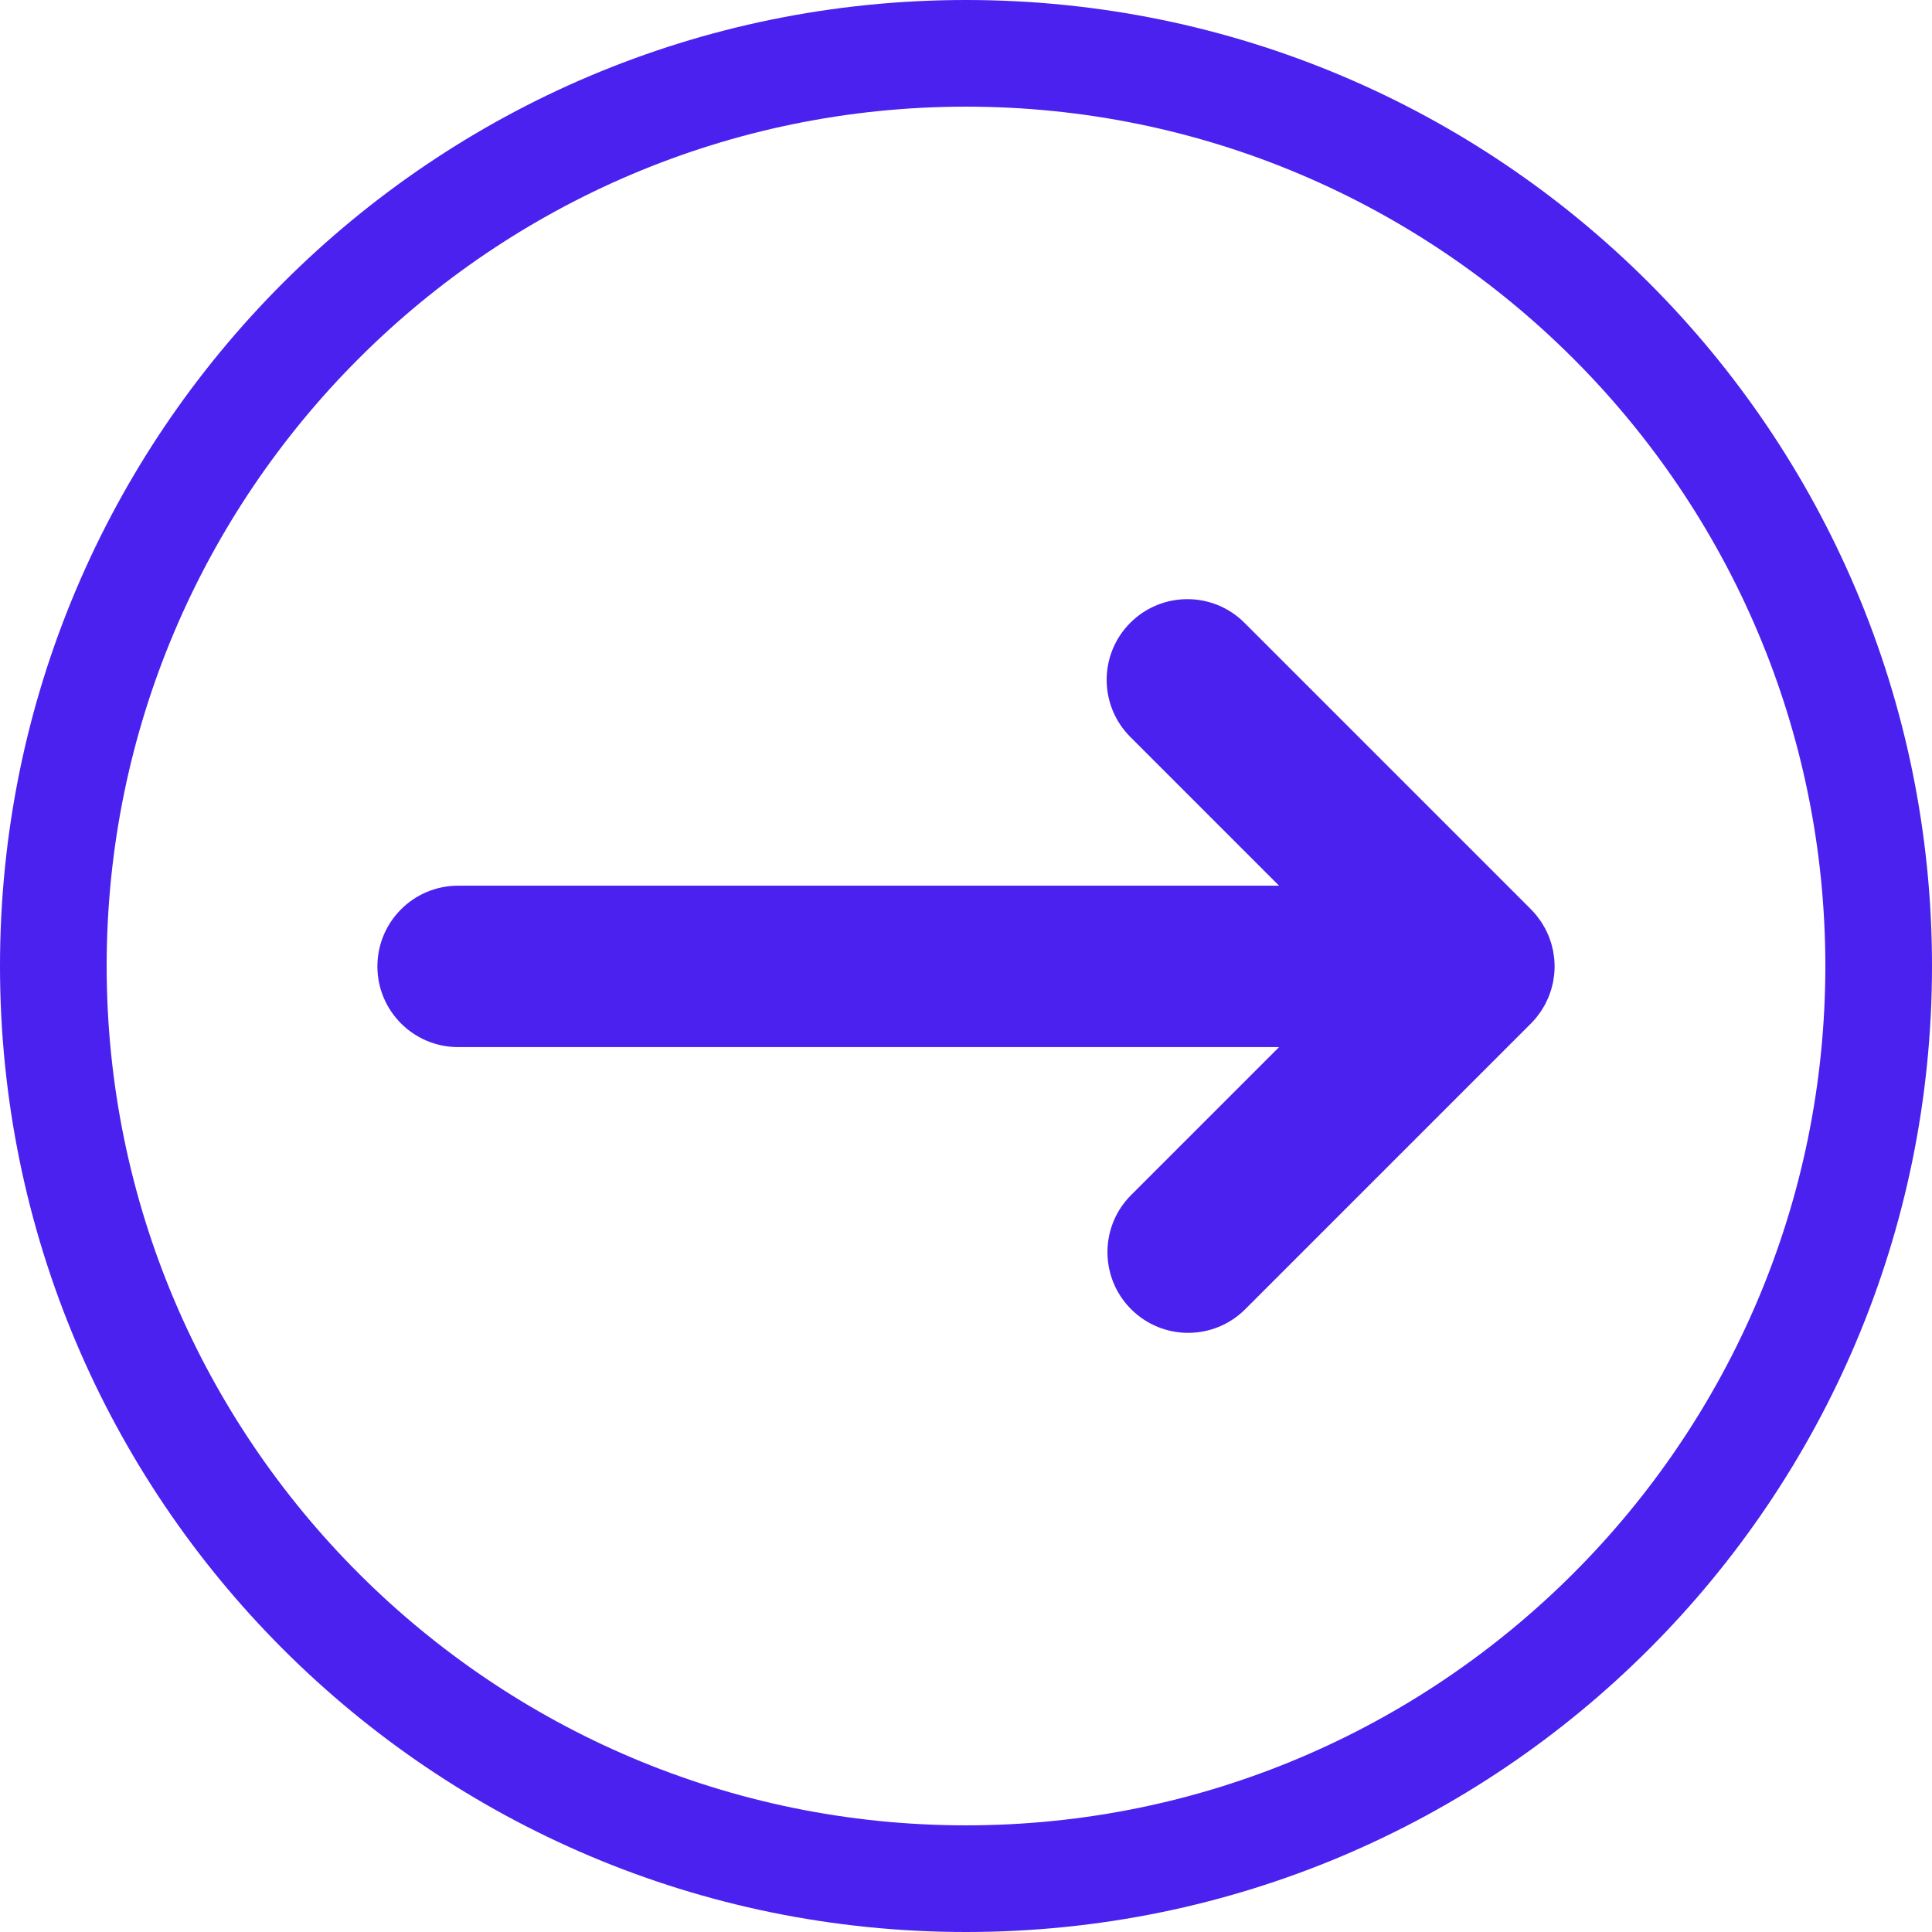 <?xml version="1.0" encoding="UTF-8" standalone="no"?><svg xmlns="http://www.w3.org/2000/svg" xmlns:xlink="http://www.w3.org/1999/xlink" fill="#4a21ef" height="500" preserveAspectRatio="xMidYMid meet" version="1" viewBox="0.0 0.0 500.0 500.0" width="500" zoomAndPan="magnify"><g id="change1_1"><path d="M 250 0 C 111.93 0 0 111.93 0 250 C 0 388.07 111.93 500 250 500 C 388.07 500 500 388.07 500 250 C 500 111.93 388.07 0 250 0 Z M 250 27.602 C 372.633 27.602 472.398 127.367 472.398 250 C 472.398 372.633 372.633 472.398 250 472.398 C 127.367 472.398 27.602 372.633 27.602 250 C 27.602 127.367 127.367 27.602 250 27.602" fill="inherit"/><path d="M 397.598 263.34 C 397.801 263.094 397.98 262.828 398.172 262.57 C 398.387 262.281 398.613 262 398.812 261.699 C 399.016 261.395 399.191 261.078 399.379 260.77 C 399.543 260.496 399.715 260.23 399.863 259.949 C 400.031 259.633 400.18 259.305 400.328 258.98 C 400.469 258.688 400.613 258.398 400.738 258.098 C 400.871 257.781 400.977 257.461 401.09 257.141 C 401.207 256.816 401.328 256.496 401.43 256.168 C 401.527 255.848 401.598 255.523 401.68 255.203 C 401.766 254.863 401.859 254.527 401.93 254.184 C 402 253.812 402.047 253.438 402.098 253.066 C 402.141 252.766 402.199 252.469 402.227 252.164 C 402.363 250.793 402.363 249.41 402.227 248.039 C 402.195 247.727 402.141 247.418 402.094 247.105 C 402.039 246.742 402 246.383 401.93 246.023 C 401.855 245.664 401.758 245.316 401.668 244.965 C 401.594 244.656 401.523 244.348 401.434 244.043 C 401.328 243.695 401.195 243.359 401.074 243.023 C 400.965 242.719 400.867 242.41 400.742 242.113 C 400.609 241.793 400.457 241.488 400.309 241.176 C 400.164 240.871 400.027 240.562 399.867 240.262 C 399.707 239.961 399.523 239.672 399.348 239.379 C 399.172 239.09 399.008 238.793 398.816 238.508 C 398.598 238.18 398.352 237.867 398.113 237.555 C 397.941 237.324 397.785 237.09 397.602 236.867 C 397.133 236.293 396.633 235.75 396.105 235.23 C 396.07 235.199 396.047 235.16 396.012 235.129 L 322.062 161.18 C 313.906 153.02 300.68 153.02 292.523 161.18 C 284.363 169.336 284.367 182.562 292.523 190.719 L 331.02 229.215 L 118.559 229.215 C 107.023 229.215 97.672 238.566 97.672 250.102 C 97.672 261.637 107.023 270.988 118.559 270.988 L 331.02 270.988 L 292.727 309.281 C 284.566 317.441 284.57 330.664 292.727 338.82 C 296.805 342.898 302.148 344.938 307.496 344.938 C 312.84 344.938 318.188 342.898 322.266 338.82 L 396.215 264.871 C 396.23 264.855 396.246 264.836 396.266 264.816 C 396.73 264.348 397.176 263.855 397.598 263.34" fill="inherit"/></g></svg>